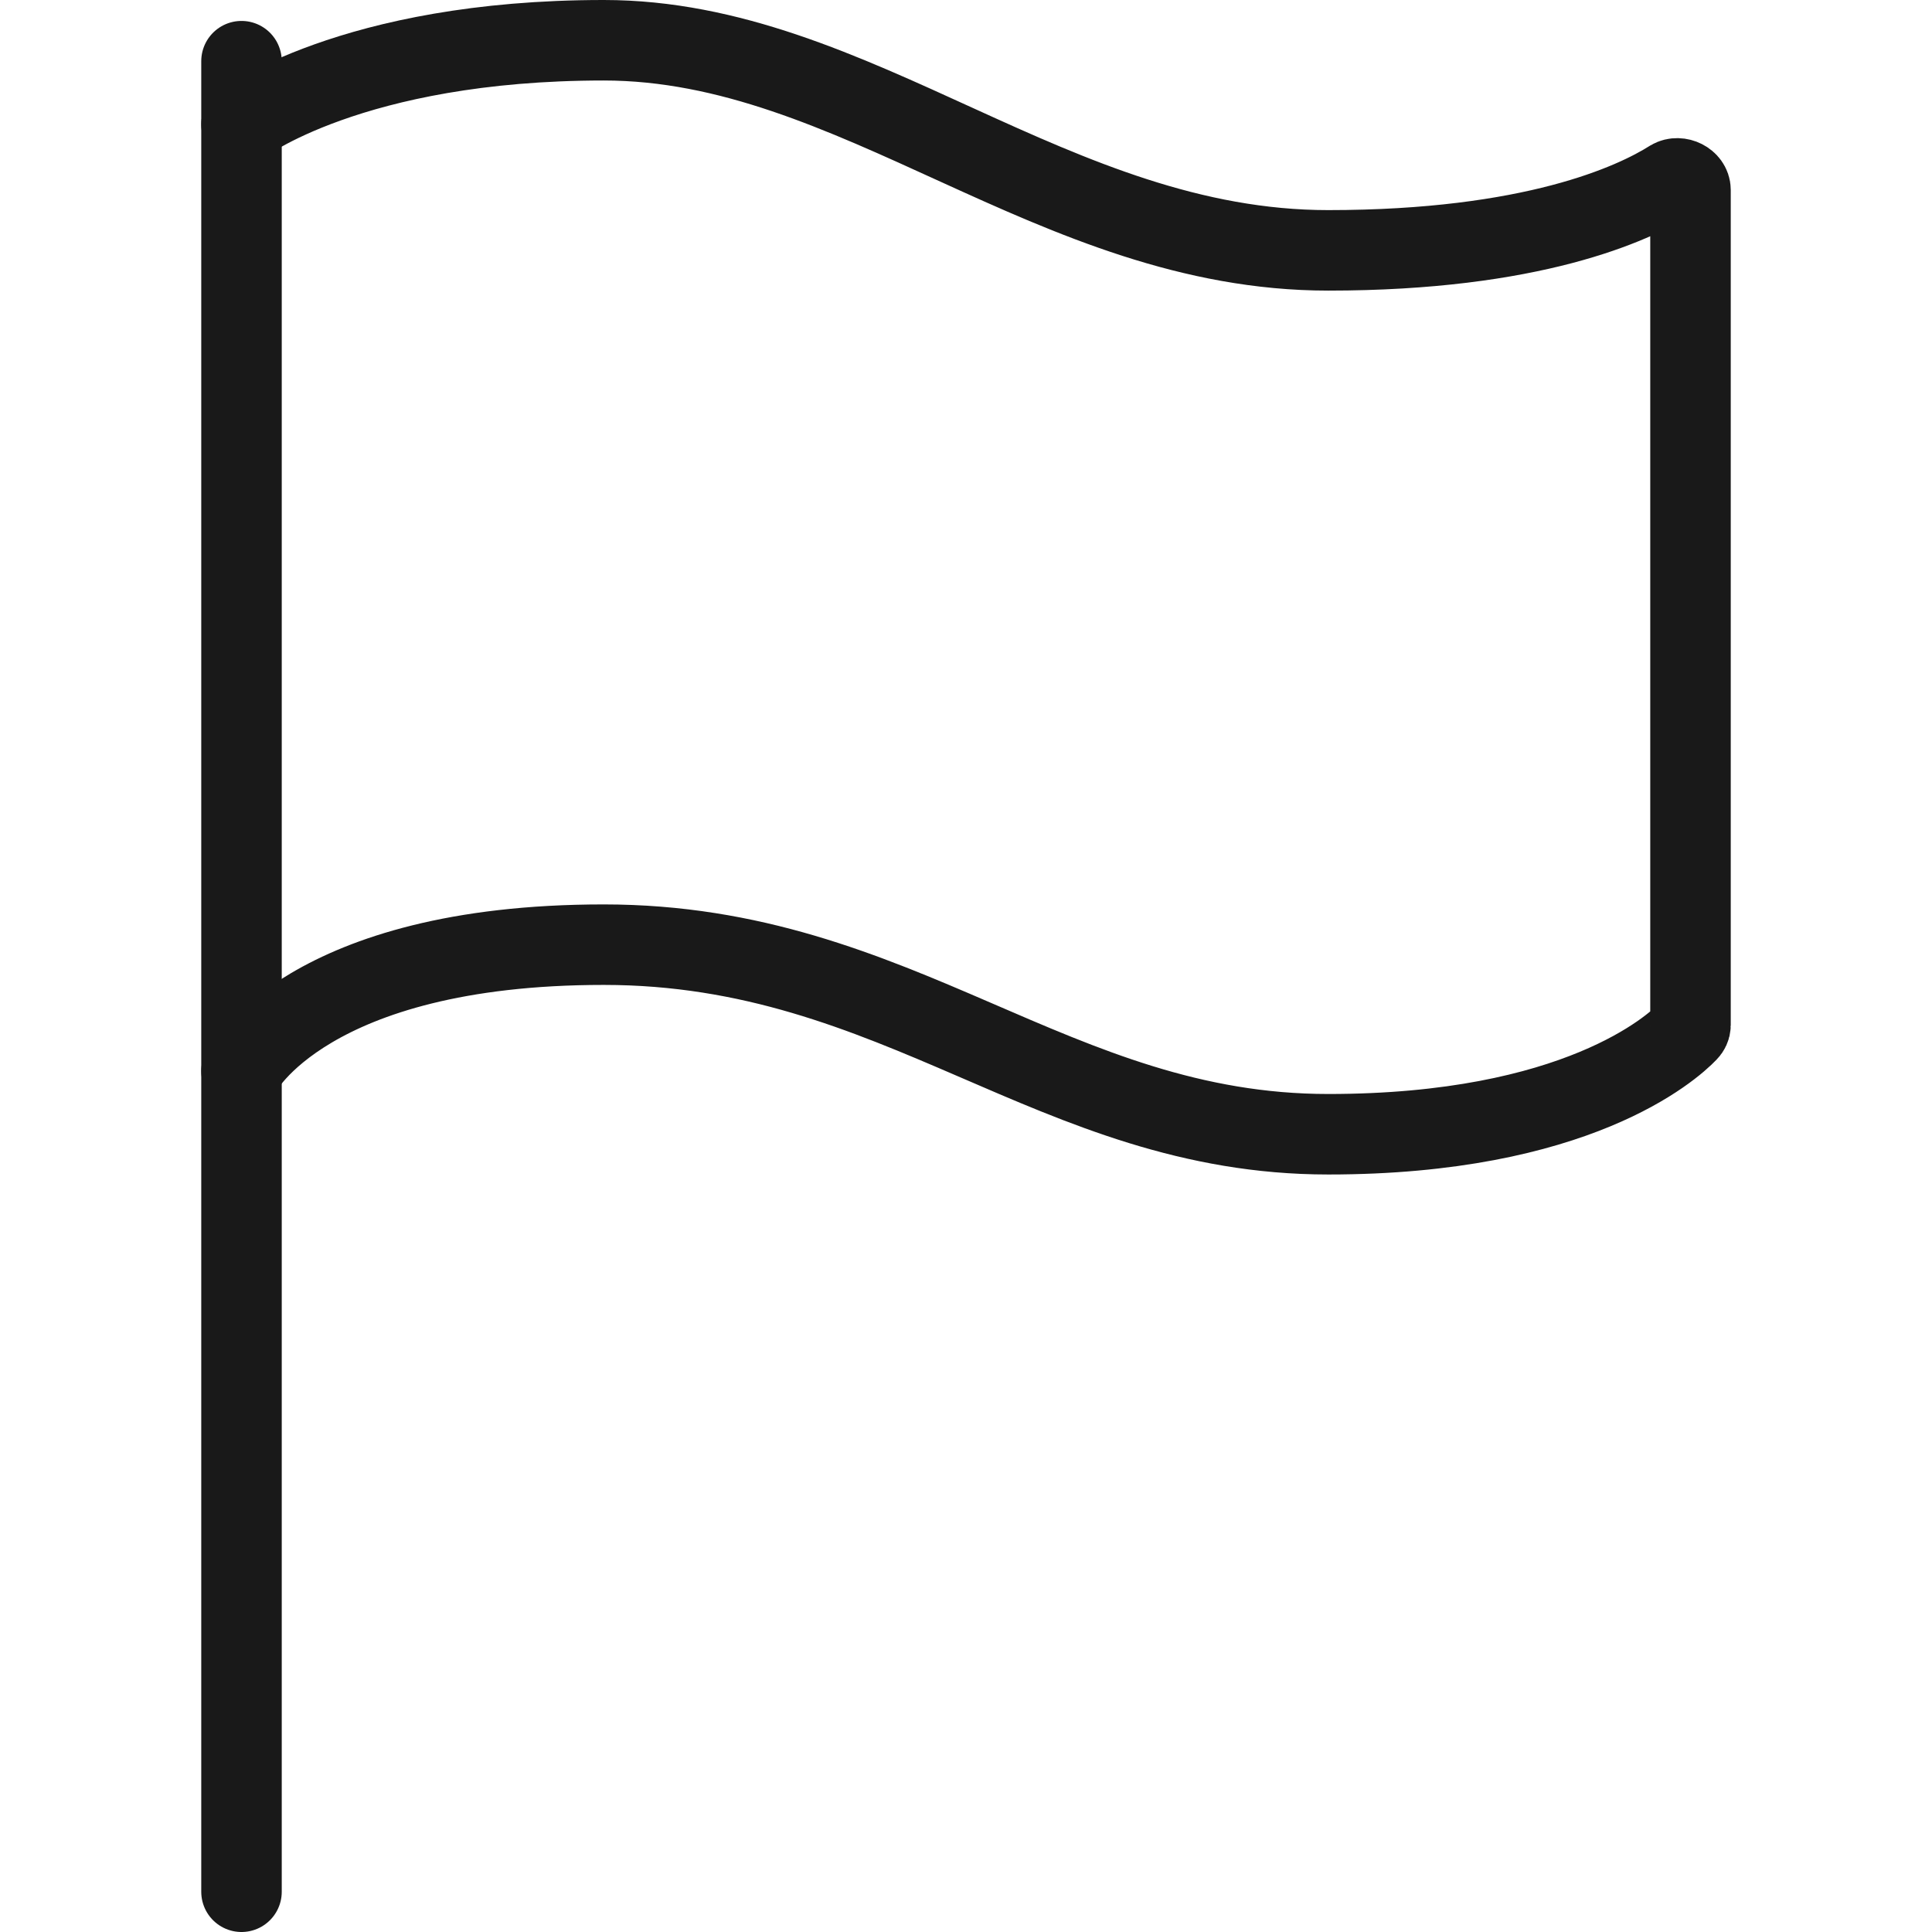 <svg width="48" height="48" viewBox="0 0 48 48" fill="none" xmlns="http://www.w3.org/2000/svg" xmlns:xlink="http://www.w3.org/1999/xlink">
	<desc>
			Created with Pixso.
	</desc>
	<defs/>
	<g opacity="0"/>
	<path id="矢量 114" d="M6 1.52L6 47" stroke="#191919" stroke-opacity="1" stroke-width="2" stroke-linecap="round"/>
	<path id="矢量 115" d="M6 3.09C6 3.09 8.72 1 15 1C21.27 1 26.18 6.22 33 6.22C38.06 6.22 40.57 5.07 41.52 4.47C41.71 4.36 42 4.5 42 4.72L42 25.47C42 25.53 41.97 25.59 41.93 25.63C41.54 26.04 39.16 28.18 33 28.18C26.18 28.18 22.36 23.47 15 23.47C7.63 23.47 6 26.61 6 26.61" stroke="#191919" stroke-opacity="1" stroke-width="2" stroke-linecap="round"/>
</svg>
